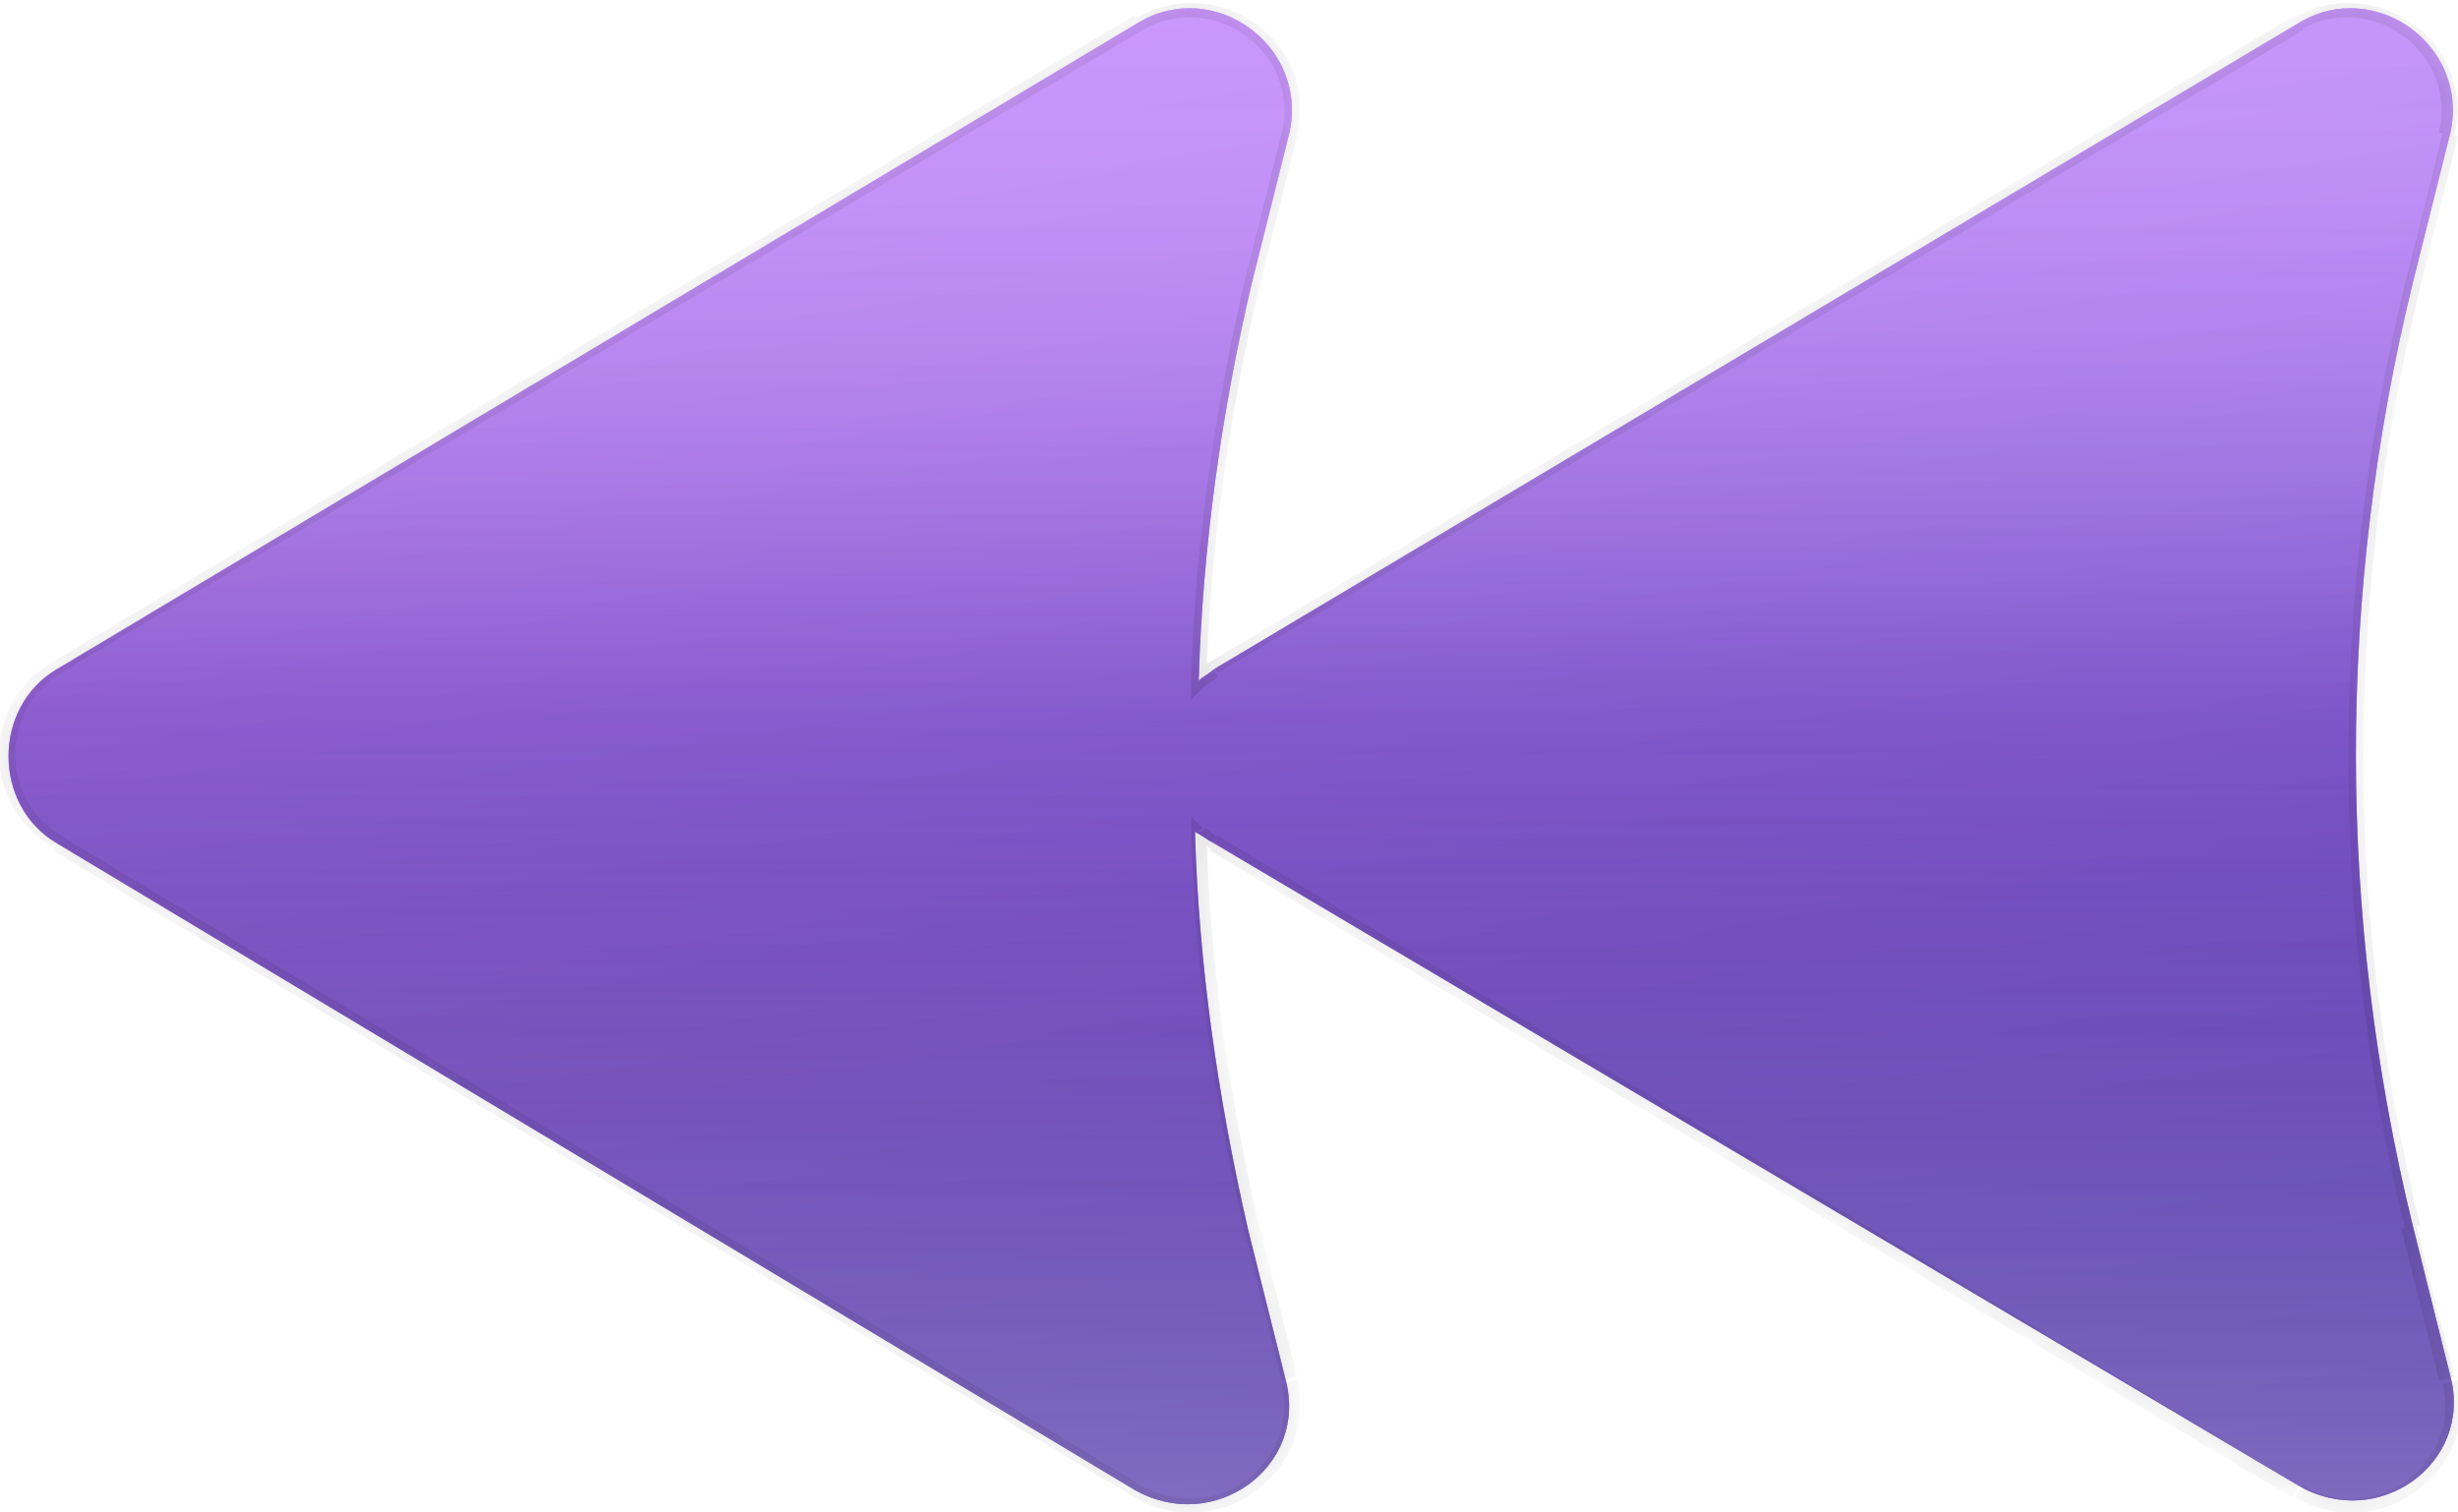 <svg version="1.1" id="Layer_1" xmlns:x="ns_extend;" xmlns:i="ns_ai;" xmlns:graph="ns_graphs;" xmlns="http://www.w3.org/2000/svg" xmlns:xlink="http://www.w3.org/1999/xlink" x="0px" y="0px" viewBox="0 0 65 40" style="enable-background:new 0 0 65 40;" xml:space="preserve">
 <style type="text/css">
  .st0{fill-rule:evenodd;clip-rule:evenodd;fill:url(#SVGID_1_);}
	.st1{fill-rule:evenodd;clip-rule:evenodd;fill:url(#SVGID_2_);fill-opacity:0.3;}
	.st2{fill-rule:evenodd;clip-rule:evenodd;fill:url(#SVGID_3_);fill-opacity:0.2;}
	.st3{fill-rule:evenodd;clip-rule:evenodd;fill:url(#SVGID_4_);fill-opacity:0.4;}
	.st4{fill-rule:evenodd;clip-rule:evenodd;fill:#FFFFFF;filter:url(#Adobe_OpacityMaskFilter);}
	.st5{mask:url(#path-2-inside-1_333_12452_1_);fill-opacity:0.12;}
 </style>
 <g>
  <linearGradient id="SVGID_1_" gradientUnits="userSpaceOnUse" x1="28.473" y1="76.08" x2="38.932" y2="9.376" gradientTransform="matrix(1 0 0 -1 0 61.8)">
   <stop offset="0" style="stop-color:#A73EFF">
   </stop>
   <stop offset="6.666670e-02" style="stop-color:#A63EFF">
   </stop>
   <stop offset="0.133" style="stop-color:#A33CFD">
   </stop>
   <stop offset="0.2" style="stop-color:#9E3AFB">
   </stop>
   <stop offset="0.267" style="stop-color:#9636F8">
   </stop>
   <stop offset="0.333" style="stop-color:#8D32F4">
   </stop>
   <stop offset="0.4" style="stop-color:#812CF0">
   </stop>
   <stop offset="0.467" style="stop-color:#7426EB">
   </stop>
   <stop offset="0.533" style="stop-color:#6720E6">
   </stop>
   <stop offset="0.6" style="stop-color:#5B1AE0">
   </stop>
   <stop offset="0.667" style="stop-color:#4F15DC">
   </stop>
   <stop offset="0.733" style="stop-color:#4611D8">
   </stop>
   <stop offset="0.8" style="stop-color:#3E0DD5">
   </stop>
   <stop offset="0.867" style="stop-color:#390BD3">
   </stop>
   <stop offset="0.933" style="stop-color:#3609D2">
   </stop>
   <stop offset="1" style="stop-color:#3509D1">
   </stop>
  </linearGradient>
  <path class="st0" d="M32.1,17.7L60.8,0.6c2-1.2,4.5,0.6,4,2.9l-1,4c-2,8.2-2,16.7,0,24.9l1,4c0.6,2.3-1.9,4.1-4,2.9L32.1,22.3
		c-0.2-0.1-0.3-0.2-0.5-0.3c0.1,3.5,0.6,7,1.4,10.5l1,4c0.6,2.3-1.9,4.1-4,2.9L1.5,22.3c-1.7-1-1.7-3.6,0-4.6L30.1,0.6
		c2-1.2,4.5,0.6,4,2.9l-1,4c-0.8,3.4-1.3,7-1.4,10.5C31.8,17.9,32,17.8,32.1,17.7z">
  </path>
  <linearGradient id="SVGID_2_" gradientUnits="userSpaceOnUse" x1="32.505" y1="61.602" x2="32.505" y2="19.1" gradientTransform="matrix(1 0 0 -1 0 61.8)">
   <stop offset="0" style="stop-color:#FFFFFF">
   </stop>
   <stop offset="6.666670e-02" style="stop-color:#FDFDFD">
   </stop>
   <stop offset="0.133" style="stop-color:#F6F6F6">
   </stop>
   <stop offset="0.2" style="stop-color:#EAEAEA">
   </stop>
   <stop offset="0.267" style="stop-color:#D9D9D9">
   </stop>
   <stop offset="0.333" style="stop-color:#C4C4C4">
   </stop>
   <stop offset="0.4" style="stop-color:#AAAAAA">
   </stop>
   <stop offset="0.467" style="stop-color:#8E8E8E">
   </stop>
   <stop offset="0.533" style="stop-color:#717171">
   </stop>
   <stop offset="0.6" style="stop-color:#555555">
   </stop>
   <stop offset="0.667" style="stop-color:#3B3B3B">
   </stop>
   <stop offset="0.733" style="stop-color:#262626">
   </stop>
   <stop offset="0.8" style="stop-color:#151515">
   </stop>
   <stop offset="0.867" style="stop-color:#090909">
   </stop>
   <stop offset="0.933" style="stop-color:#020202">
   </stop>
   <stop offset="1" style="stop-color:#000000">
   </stop>
  </linearGradient>
  <path class="st1" d="M32.1,17.7L60.8,0.6c2-1.2,4.5,0.6,4,2.9l-1,4c-2,8.2-2,16.7,0,24.9l1,4c0.6,2.3-1.9,4.1-4,2.9L32.1,22.3
		c-0.2-0.1-0.3-0.2-0.5-0.3c0.1,3.5,0.6,7,1.4,10.5l1,4c0.6,2.3-1.9,4.1-4,2.9L1.5,22.3c-1.7-1-1.7-3.6,0-4.6L30.1,0.6
		c2-1.2,4.5,0.6,4,2.9l-1,4c-0.8,3.4-1.3,7-1.4,10.5C31.8,17.9,32,17.8,32.1,17.7z">
  </path>
  <linearGradient id="SVGID_3_" gradientUnits="userSpaceOnUse" x1="32.505" y1="61.602" x2="32.505" y2="21.998" gradientTransform="matrix(1 0 0 -1 0 61.8)">
   <stop offset="0" style="stop-color:#FFFFFF">
   </stop>
   <stop offset="6.666670e-02" style="stop-color:#FDFDFD;stop-opacity:0.991">
   </stop>
   <stop offset="0.133" style="stop-color:#F6F6F6;stop-opacity:0.965">
   </stop>
   <stop offset="0.2" style="stop-color:#EAEAEA;stop-opacity:0.918">
   </stop>
   <stop offset="0.267" style="stop-color:#D9D9D9;stop-opacity:0.853">
   </stop>
   <stop offset="0.333" style="stop-color:#C4C4C4;stop-opacity:0.768">
   </stop>
   <stop offset="0.4" style="stop-color:#AAAAAA;stop-opacity:0.668">
   </stop>
   <stop offset="0.467" style="stop-color:#8E8E8E;stop-opacity:0.557">
   </stop>
   <stop offset="0.533" style="stop-color:#717171;stop-opacity:0.443">
   </stop>
   <stop offset="0.6" style="stop-color:#555555;stop-opacity:0.332">
   </stop>
   <stop offset="0.667" style="stop-color:#3B3B3B;stop-opacity:0.232">
   </stop>
   <stop offset="0.733" style="stop-color:#262626;stop-opacity:0.147">
   </stop>
   <stop offset="0.8" style="stop-color:#151515;stop-opacity:8.165990e-02">
   </stop>
   <stop offset="0.867" style="stop-color:#090909;stop-opacity:3.551000e-02">
   </stop>
   <stop offset="0.933" style="stop-color:#020202;stop-opacity:1.000000e-02">
   </stop>
   <stop offset="1" style="stop-color:#000000;stop-opacity:0">
   </stop>
  </linearGradient>
  <path class="st2" d="M32.1,17.7L60.8,0.6c2-1.2,4.5,0.6,4,2.9l-1,4c-2,8.2-2,16.7,0,24.9l1,4c0.6,2.3-1.9,4.1-4,2.9L32.1,22.3
		c-0.2-0.1-0.3-0.2-0.5-0.3c0.1,3.5,0.6,7,1.4,10.5l1,4c0.6,2.3-1.9,4.1-4,2.9L1.5,22.3c-1.7-1-1.7-3.6,0-4.6L30.1,0.6
		c2-1.2,4.5,0.6,4,2.9l-1,4c-0.8,3.4-1.3,7-1.4,10.5C31.8,17.9,32,17.8,32.1,17.7z">
  </path>
  <linearGradient id="SVGID_4_" gradientUnits="userSpaceOnUse" x1="32.505" y1="61.602" x2="32.505" y2="21.998" gradientTransform="matrix(1 0 0 -1 0 61.8)">
   <stop offset="0.479" style="stop-color:#FFFFFF;stop-opacity:0.17">
   </stop>
   <stop offset="1" style="stop-color:#FFFFFF">
   </stop>
  </linearGradient>
  <path class="st3" d="M32.1,17.7L60.8,0.6c2-1.2,4.5,0.6,4,2.9l-1,4c-2,8.2-2,16.7,0,24.9l1,4c0.6,2.3-1.9,4.1-4,2.9L32.1,22.3
		c-0.2-0.1-0.3-0.2-0.5-0.3c0.1,3.5,0.6,7,1.4,10.5l1,4c0.6,2.3-1.9,4.1-4,2.9L1.5,22.3c-1.7-1-1.7-3.6,0-4.6L30.1,0.6
		c2-1.2,4.5,0.6,4,2.9l-1,4c-0.8,3.4-1.3,7-1.4,10.5C31.8,17.9,32,17.8,32.1,17.7z">
  </path>
  <defs>
   <filter id="Adobe_OpacityMaskFilter" filterUnits="userSpaceOnUse" x="0" y="0" width="65" height="40">
    <feColorMatrix type="matrix" values="1 0 0 0 0  0 1 0 0 0  0 0 1 0 0  0 0 0 1 0">
    </feColorMatrix>
   </filter>
  </defs>
  <mask maskUnits="userSpaceOnUse" x="0" y="0" width="65" height="40" id="path-2-inside-1_333_12452_1_">
   <path class="st4" d="M32.1,17.7L60.8,0.6c2-1.2,4.5,0.6,4,2.9l-1,4c-2,8.2-2,16.7,0,24.9l1,4c0.6,2.3-1.9,4.1-4,2.9L32.1,22.3
			c-0.2-0.1-0.3-0.2-0.5-0.3c0.1,3.5,0.6,7,1.4,10.5l1,4c0.6,2.3-1.9,4.1-4,2.9L1.5,22.3c-1.7-1-1.7-3.6,0-4.6L30.1,0.6
			c2-1.2,4.5,0.6,4,2.9l-1,4c-0.8,3.4-1.3,7-1.4,10.5C31.8,17.9,32,17.8,32.1,17.7z">
   </path>
  </mask>
  <path class="st5" d="M60.8,0.6l-0.1-0.2l0,0L60.8,0.6z M32.1,17.7L32,17.5l0,0L32.1,17.7z M64.7,3.5l-0.2,0l0,0L64.7,3.5z
		 M63.8,7.6l0.2,0L63.8,7.6z M63.8,32.4l0.2,0L63.8,32.4z M64.7,36.5l-0.2,0L64.7,36.5z M60.8,39.4l-0.1,0.2L60.8,39.4z M32.1,22.3
		L32,22.5l0,0L32.1,22.3z M31.7,22l0.1-0.1l-0.3-0.3l0,0.5L31.7,22z M33.1,32.4l-0.2,0L33.1,32.4z M34.1,36.5l0.2,0L34.1,36.5z
		 M30.1,39.4l0.1-0.2L30.1,39.4z M1.5,22.3l0.1-0.2L1.5,22.3z M1.5,17.7l0.1,0.2L1.5,17.7z M30.1,0.6l0.1,0.2L30.1,0.6z M34.1,3.5
		l0.2,0L34.1,3.5z M33.1,7.6l-0.2,0L33.1,7.6z M31.7,18l-0.2,0l0,0.5l0.3-0.3L31.7,18z M60.7,0.4L32,17.5l0.2,0.3L60.9,0.8L60.7,0.4
		z M64.9,3.6c0.6-2.5-2.1-4.4-4.3-3.1l0.2,0.3c1.9-1.1,4.2,0.6,3.7,2.7L64.9,3.6z M64,7.6l1-4l-0.4-0.1l-1,4L64,7.6z M64,32.4
		C62,24.2,62,15.8,64,7.6l-0.4-0.1c-2,8.2-2,16.8,0,25L64,32.4z M64.9,36.4l-1-4l-0.4,0.1l1,4L64.9,36.4z M60.7,39.6
		c2.2,1.3,4.9-0.7,4.3-3.1l-0.4,0.1c0.5,2.1-1.8,3.8-3.7,2.7L60.7,39.6z M32,22.5l28.6,17.1l0.2-0.3L32.2,22.1L32,22.5z M31.6,22.1
		c0.1,0.1,0.3,0.3,0.5,0.4l0.2-0.3c-0.2-0.1-0.3-0.2-0.4-0.3L31.6,22.1z M33.3,32.4C32.5,29,32,25.5,31.9,22l-0.4,0
		c0.1,3.5,0.6,7.1,1.4,10.5L33.3,32.4z M34.3,36.4l-1-4l-0.4,0.1l1,4L34.3,36.4z M30,39.6c2.2,1.3,4.9-0.7,4.3-3.1l-0.4,0.1
		c0.5,2.1-1.8,3.8-3.7,2.7L30,39.6z M1.4,22.5L30,39.6l0.2-0.3L1.6,22.1L1.4,22.5z M1.4,17.5c-1.9,1.1-1.9,3.8,0,4.9l0.2-0.3
		c-1.6-1-1.6-3.3,0-4.3L1.4,17.5z M30,0.4L1.4,17.5l0.2,0.3L30.2,0.8L30,0.4z M34.3,3.6c0.6-2.5-2.1-4.4-4.3-3.1l0.2,0.3
		c1.9-1.1,4.2,0.6,3.7,2.7L34.3,3.6z M33.3,7.6l1-4l-0.4-0.1l-1,4L33.3,7.6z M31.9,18c0.1-3.5,0.6-7,1.4-10.4l-0.4-0.1
		c-0.8,3.5-1.3,7-1.4,10.5L31.9,18z M32,17.5c-0.2,0.1-0.3,0.2-0.5,0.4l0.3,0.3c0.1-0.1,0.3-0.2,0.4-0.3L32,17.5z">
  </path>
 </g>
</svg>